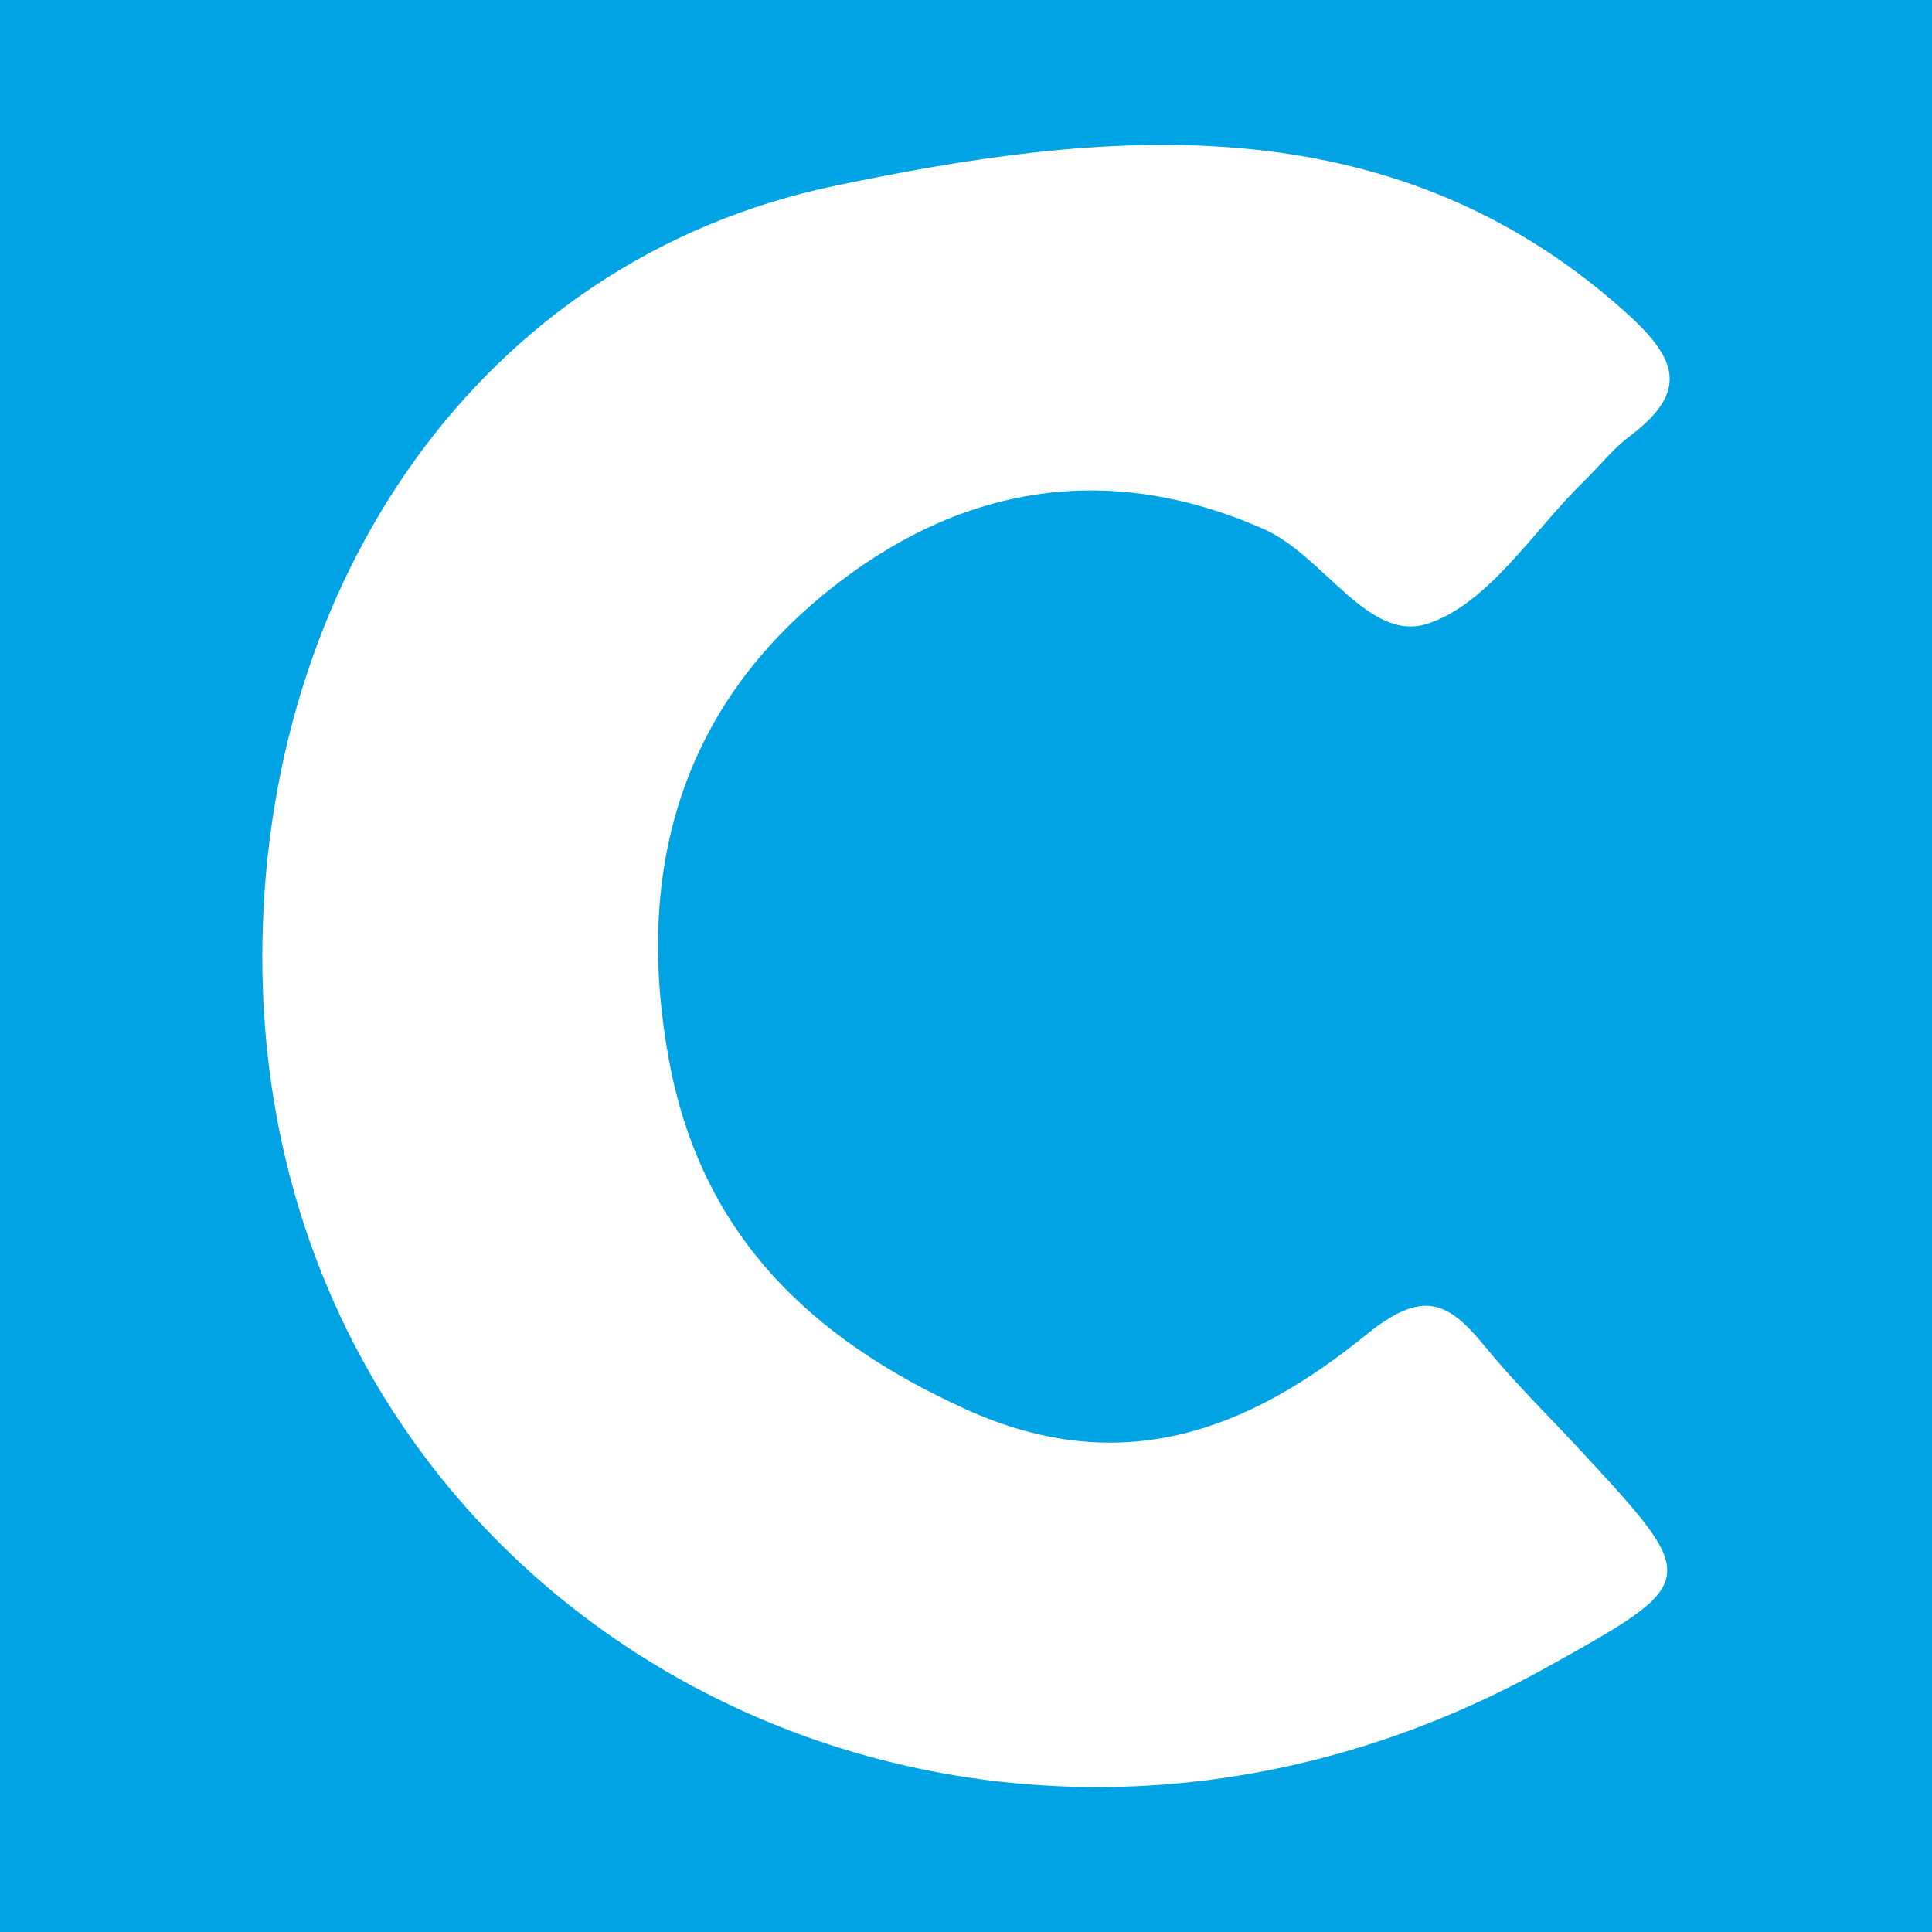 <svg width="200" height="200" viewBox="0 0 200 200" fill="none" xmlns="http://www.w3.org/2000/svg">
<rect x="0" y="0" width="200" height="200" fill="#333333" stroke="none"/>
<g clip-path="url(#clip0_6_26404)">
<path d="M200 0H0V200H200V0Z" fill="#00A3E4"/>
<path d="M85.448 61.387C98.899 50.445 114.28 47.467 130.836 54.776C137.053 57.519 141.67 66.594 147.817 64.556C154.161 62.454 158.708 54.929 164.03 49.759C165.599 48.235 166.97 46.463 168.698 45.168C175.074 40.373 173.499 36.957 168.025 32.092C143.505 10.29 113.874 13.497 86.464 19.226C49.58 26.936 27.219 60.498 27.156 98.919C27.054 166.781 98.905 206.631 160.061 172.63C176.141 163.688 176.147 163.657 163.497 150.022C160.233 146.504 156.784 143.132 153.749 139.417C149.907 134.711 147.329 133.384 141.41 138.185C129.458 147.882 116.306 153.287 100.023 145.907C83.619 138.47 72.557 127.586 69.261 109.779C65.736 90.777 70.162 73.815 85.448 61.387Z" fill="white"/>
</g>
<defs>
<clipPath id="clip0_6_26404">
<rect width="200" height="200" fill="white"/>
</clipPath>
</defs>
</svg>
